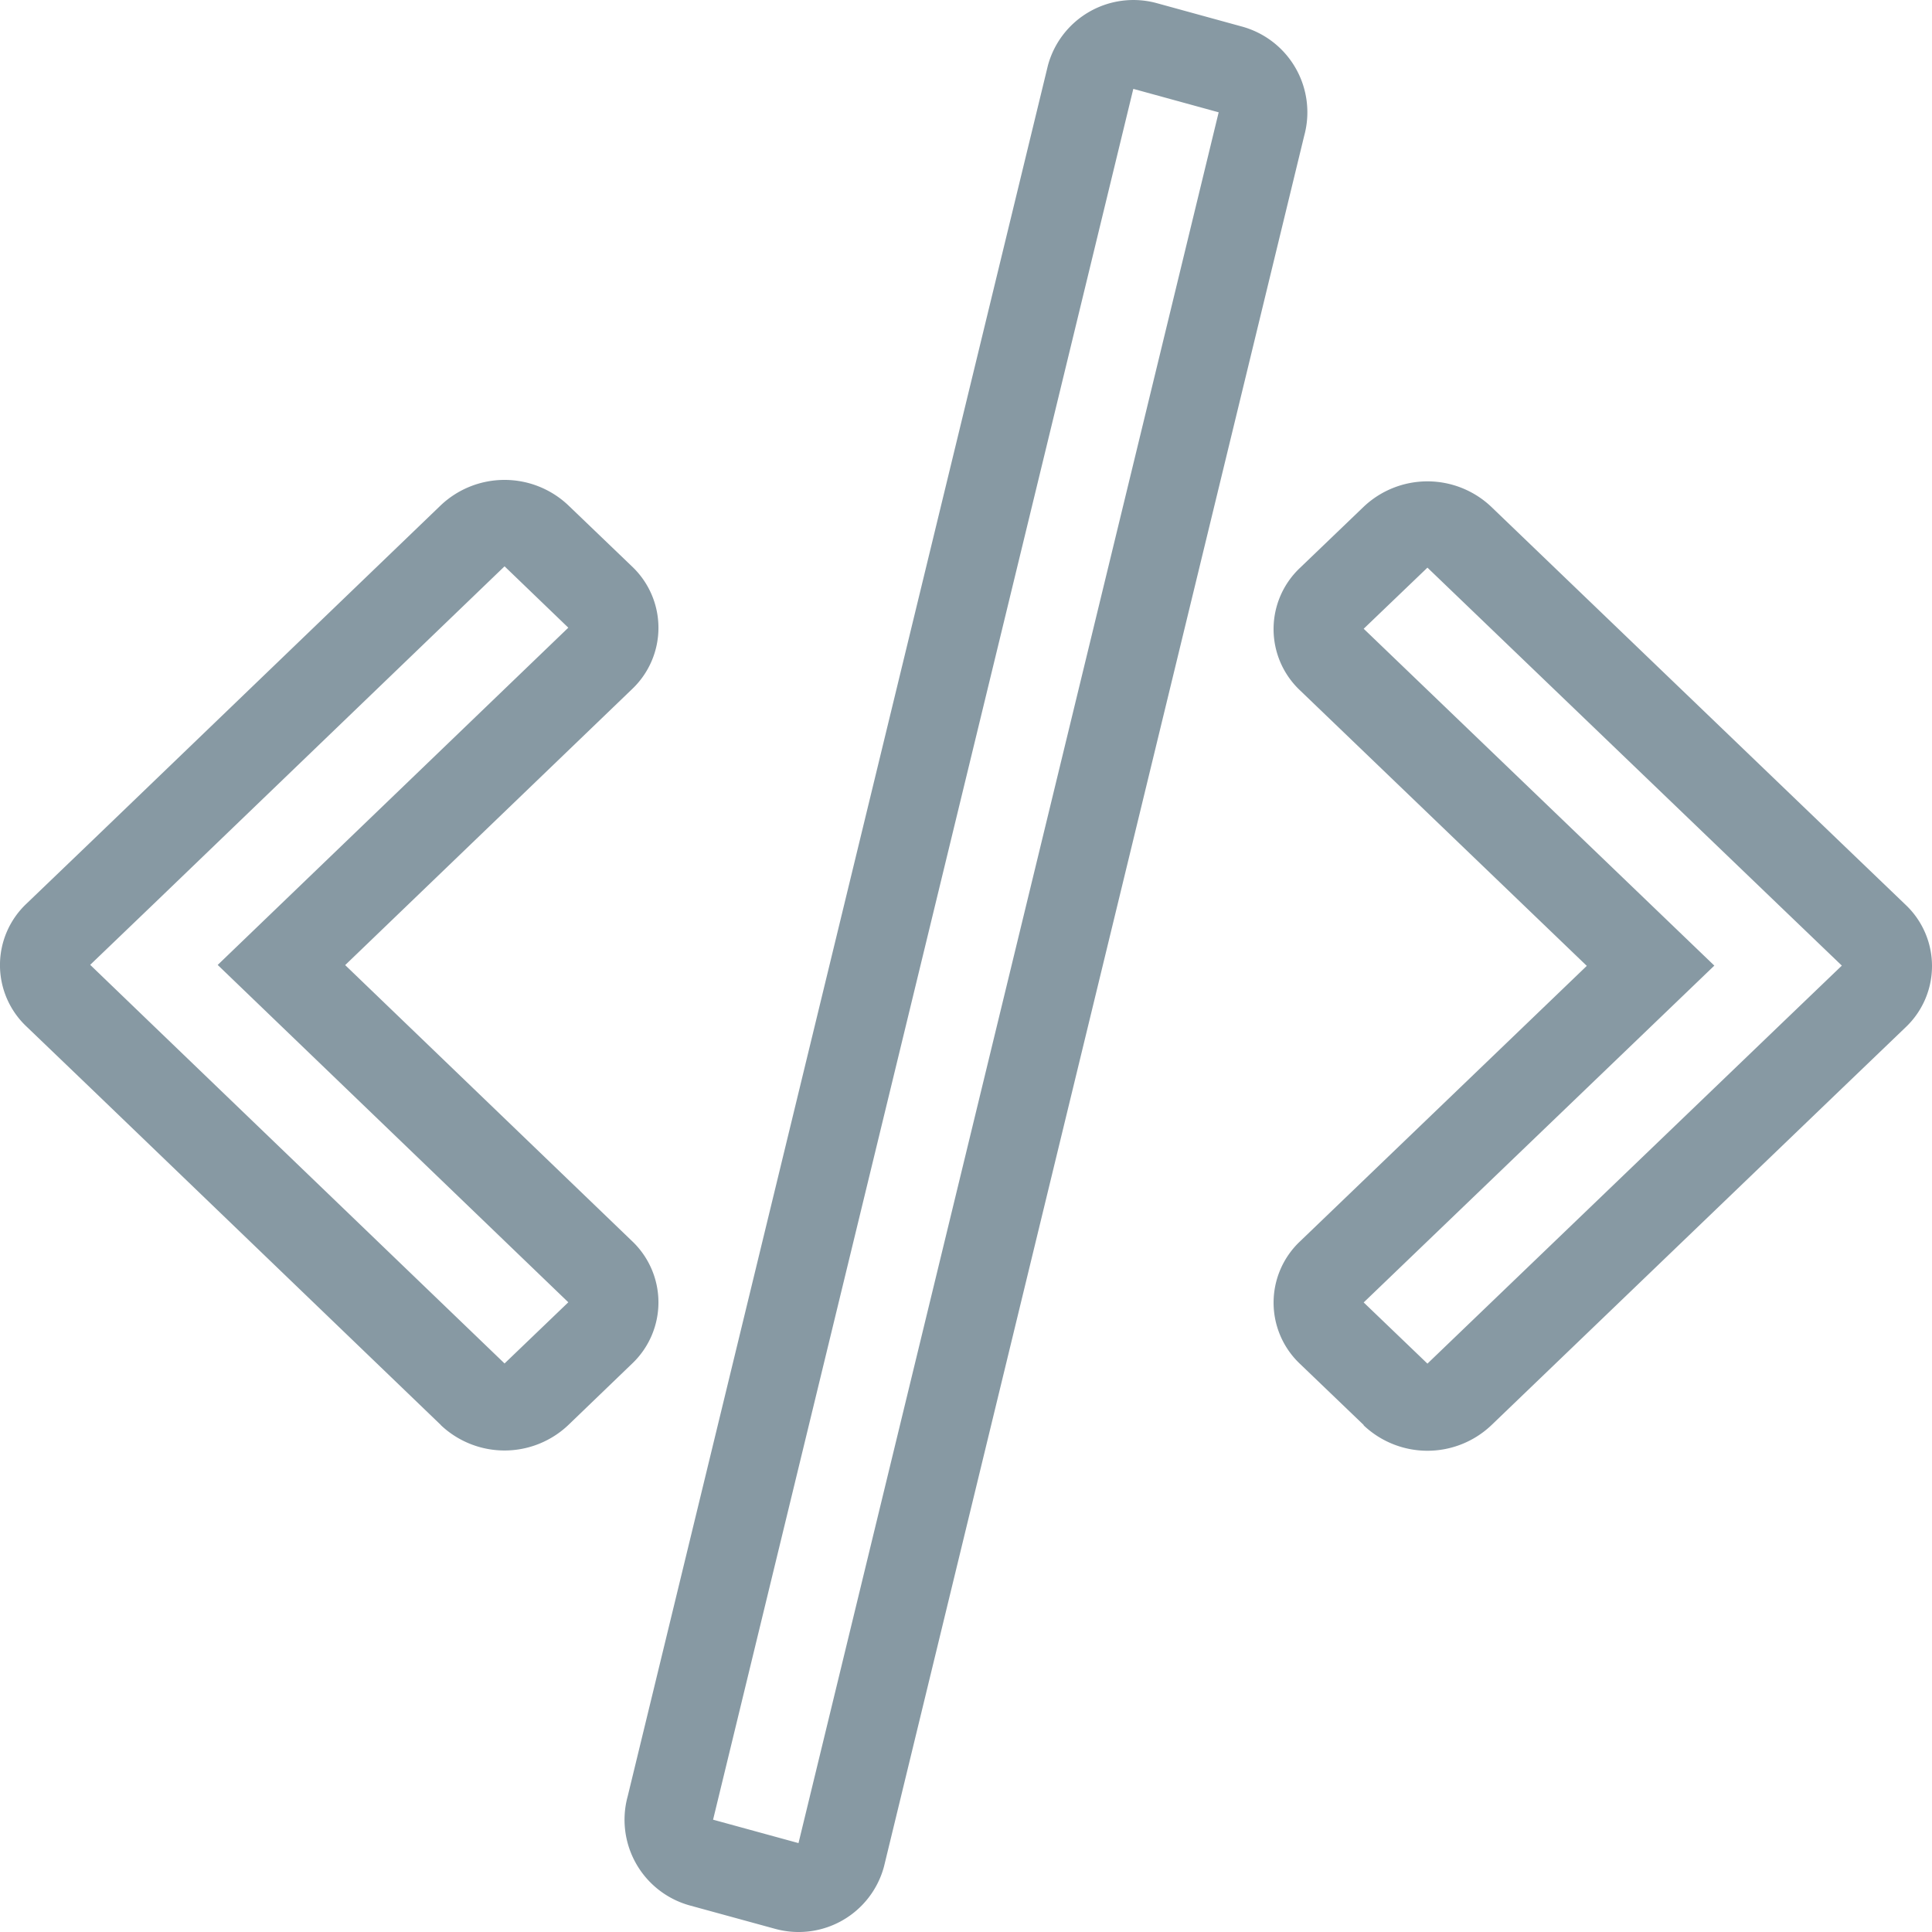 <?xml version="1.0" encoding="UTF-8"?> <svg xmlns="http://www.w3.org/2000/svg" width="60.002" height="60.003" viewBox="0 0 60.002 60.003"><path d="M1300.071,4117.9l-2.653-.727a2.761,2.761,0,0,1-1.927-3.389l13.051-53.755a2.751,2.751,0,0,1,3.378-1.936l2.653.729a2.76,2.76,0,0,1,1.929,3.389l-13.051,53.754a2.745,2.745,0,0,1-3.379,1.935Zm-1.928-3.39,2.653.727,13.049-53.753-2.651-.728Zm20.206-12.258-1.98-1.9a2.615,2.615,0,0,1,0-3.8l8.909-8.559-8.909-8.559a2.614,2.614,0,0,1,0-3.8l1.98-1.9a2.88,2.88,0,0,1,3.96,0l10.889,10.461,1.98,1.9a2.617,2.617,0,0,1,0,3.807l-1.98,1.9-10.889,10.462a2.882,2.882,0,0,1-3.96,0Zm0-24.729,10.89,10.462-10.89,10.461,1.98,1.9,10.89-10.461,1.98-1.9-1.98-1.9-10.89-10.46Zm-28.663,24.727-10.889-10.476-1.98-1.9a2.621,2.621,0,0,1,0-3.81l1.98-1.9,10.889-10.475a2.88,2.88,0,0,1,3.96,0l1.98,1.9a2.622,2.622,0,0,1,0,3.81l-8.909,8.57,8.909,8.571a2.62,2.62,0,0,1,0,3.808l-1.98,1.906a2.877,2.877,0,0,1-3.96,0Zm-8.908-16.189-1.98,1.9,1.98,1.906,10.889,10.474,1.98-1.9-10.889-10.477,10.889-10.474-1.98-1.906Z" transform="translate(-1275.997 -4057.996)" fill="#8799a3"></path></svg> 